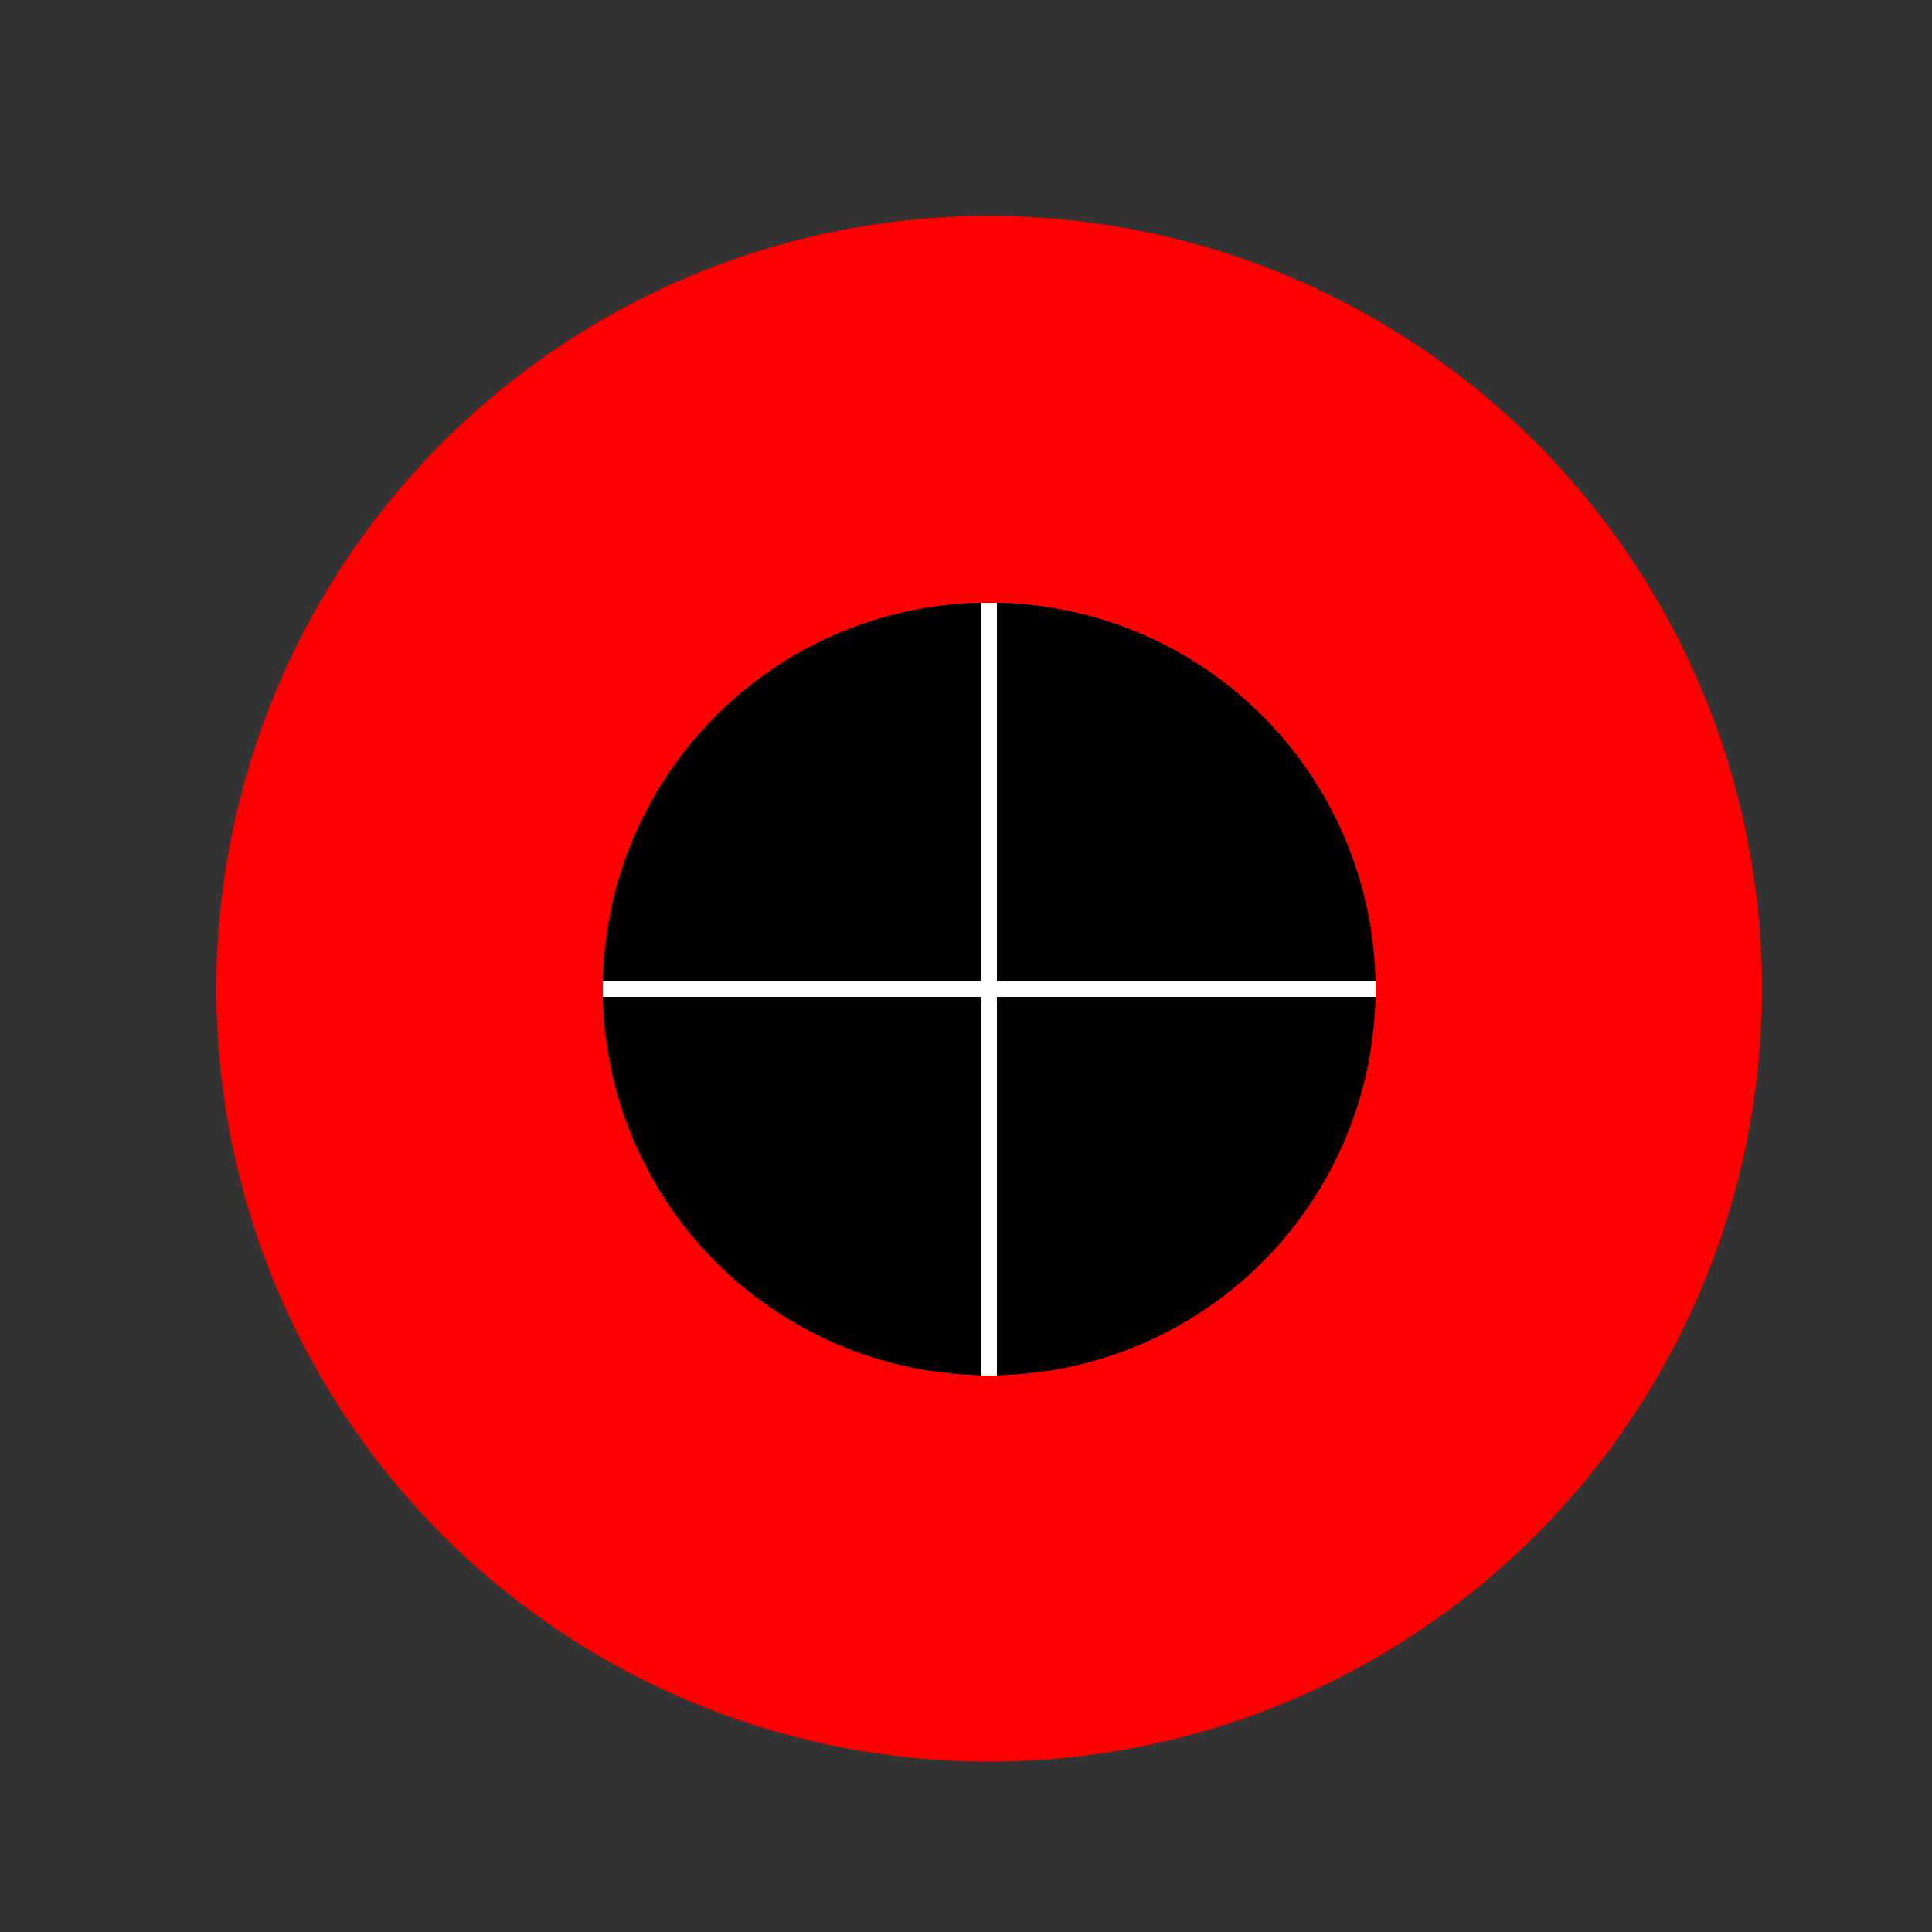 <!--

Generated by DrawGPT.
Free, open source, AI generated images in SVG, PNG, and HTML Canvas format.
https://drawgpt.ai

Created: 2024-01-16T14:18:03.056Z
Link: https://drawgpt.ai/prompt/141236/

-->
<svg xmlns="http://www.w3.org/2000/svg" xmlns:xlink="http://www.w3.org/1999/xlink" width="500" height="500"><rect width="100%" height="100%" fill="#333333" stroke="none"/><defs/><g><path fill="#FF0000" stroke="none" paint-order="stroke fill markers" d=" M 456 256 A 200 200 0 1 1 456 255.8 Z"/><path fill="#000000" stroke="none" paint-order="stroke fill markers" d=" M 356 256 A 100 100 0 1 1 356 255.9 Z"/><path fill="none" stroke="#FFFFFF" paint-order="fill stroke markers" d=" M 156 256 L 356 256" stroke-miterlimit="10" stroke-width="4" stroke-dasharray=""/><path fill="none" stroke="#FFFFFF" paint-order="fill stroke markers" d=" M 256 156 L 256 356" stroke-miterlimit="10" stroke-width="4" stroke-dasharray=""/></g></svg>